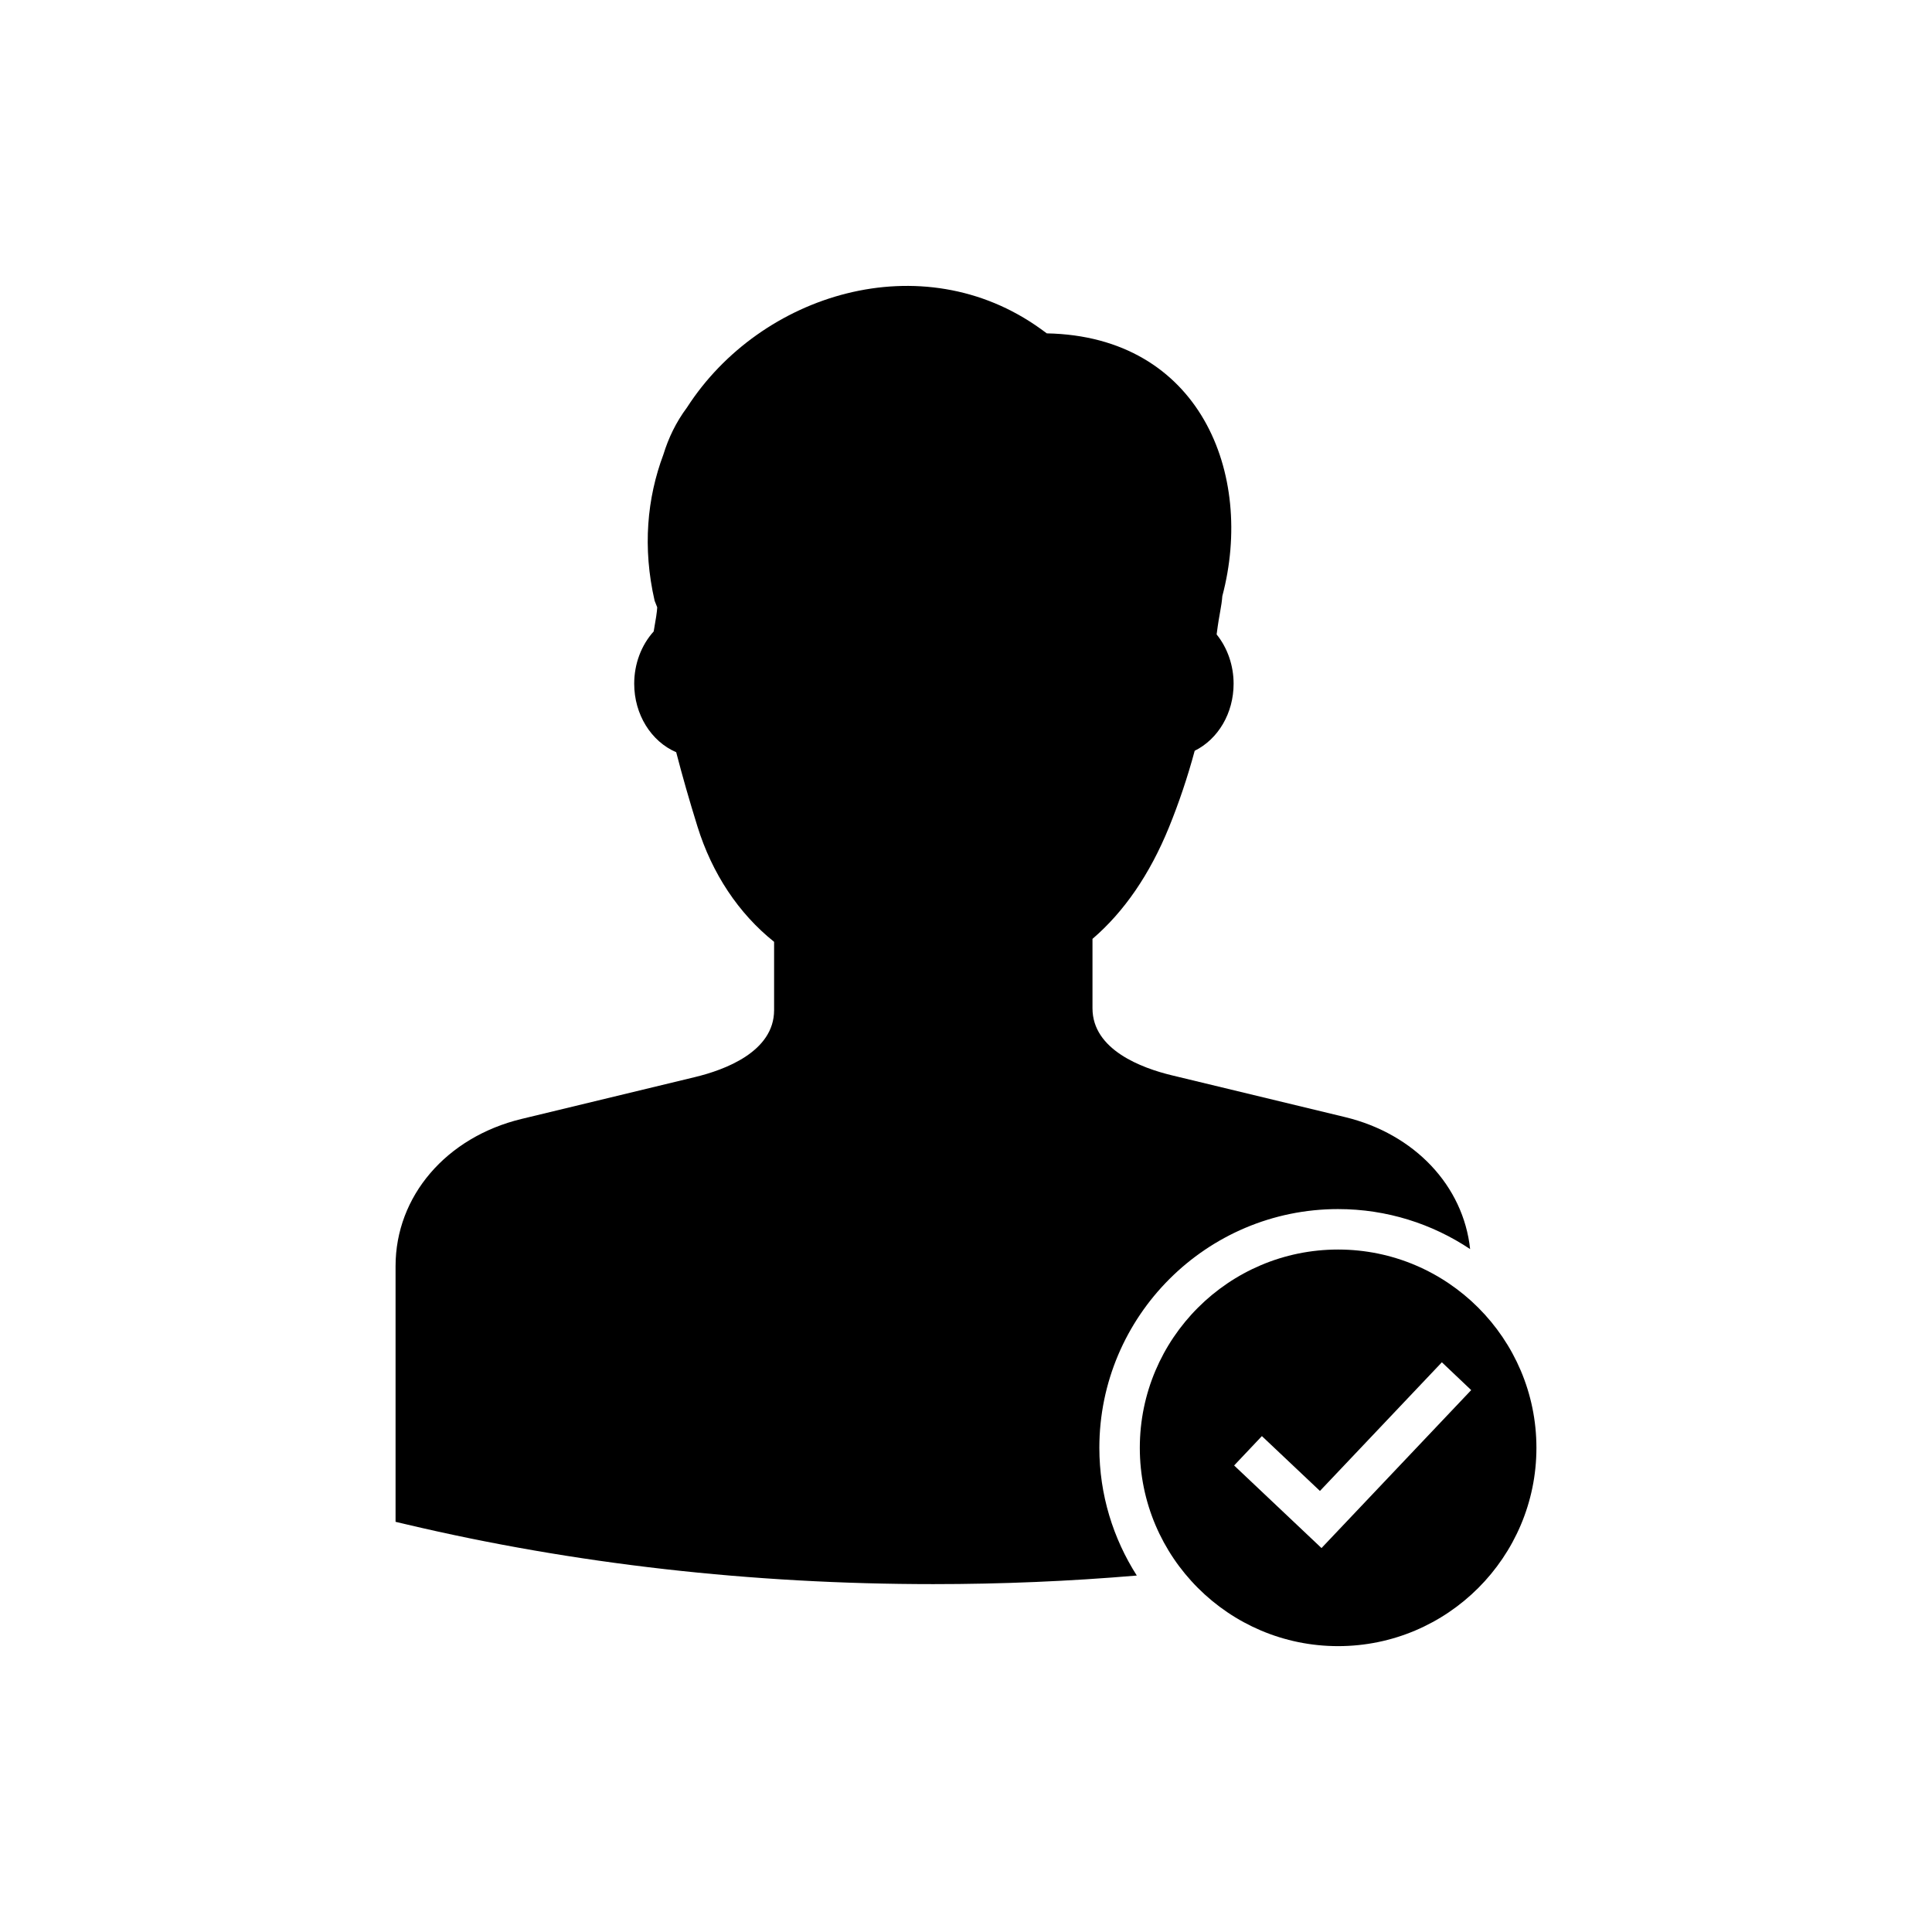 <?xml version="1.0" encoding="UTF-8"?>
<!-- Uploaded to: ICON Repo, www.iconrepo.com, Generator: ICON Repo Mixer Tools -->
<svg fill="#000000" width="800px" height="800px" version="1.1" viewBox="144 144 512 512" xmlns="http://www.w3.org/2000/svg">
 <g fill-rule="evenodd">
  <path d="m498.61 464.42c12.93 0 24.965 3.914 34.988 10.602-1.789-16.73-14.66-30.531-33.18-34.988l-45.941-11.082c-7.824-1.891-20.957-6.707-20.957-17.746v-18.395c8.375-7.176 15.184-17.105 20.258-29.535 2.625-6.453 4.934-13.281 6.828-20.312 6.238-3.09 10.312-9.984 10.312-17.77 0-4.836-1.621-9.5-4.5-13.062 0.395-3.059 0.719-4.828 0.961-6.176 0.266-1.473 0.441-2.57 0.551-3.984 8.602-32.426-5.992-68.852-46.512-69.625l-1.613-1.176c-31.418-22.625-74.25-9.445-93.734 20.801-2.973 3.984-4.934 8.16-6.266 12.484-4.316 11.508-5.562 24.645-2.324 38.746l0.691 1.754c-0.07 1.266-0.344 3.047-0.938 6.383-3.293 3.641-5.164 8.621-5.164 13.855 0 8.137 4.481 15.297 11.129 18.152 1.621 6.266 3.465 12.711 5.621 19.645 3.891 12.531 10.902 23.074 20.324 30.605v18.105c0 11.039-13.133 15.855-20.969 17.738l-45.941 11.09c-19.984 4.82-33.406 20.496-33.406 39.004v67.766l2.746 0.648c44.551 10.531 91.574 15.863 139.75 15.863 18.168 0 36.164-0.762 53.938-2.273-6.246-9.805-9.922-21.398-9.922-33.859 0.012-34.875 28.387-63.258 63.27-63.258z"/>
  <path d="m498.61 475.14c-28.98 0-52.547 23.574-52.547 52.551 0 28.973 23.566 52.551 52.547 52.551s52.559-23.578 52.559-52.551c0-28.977-23.578-52.551-52.559-52.551zm-4.398 79.113-23.156-21.887 7.359-7.785 15.383 14.535 32.312-34.098 7.773 7.371z"/>
 </g>
</svg>